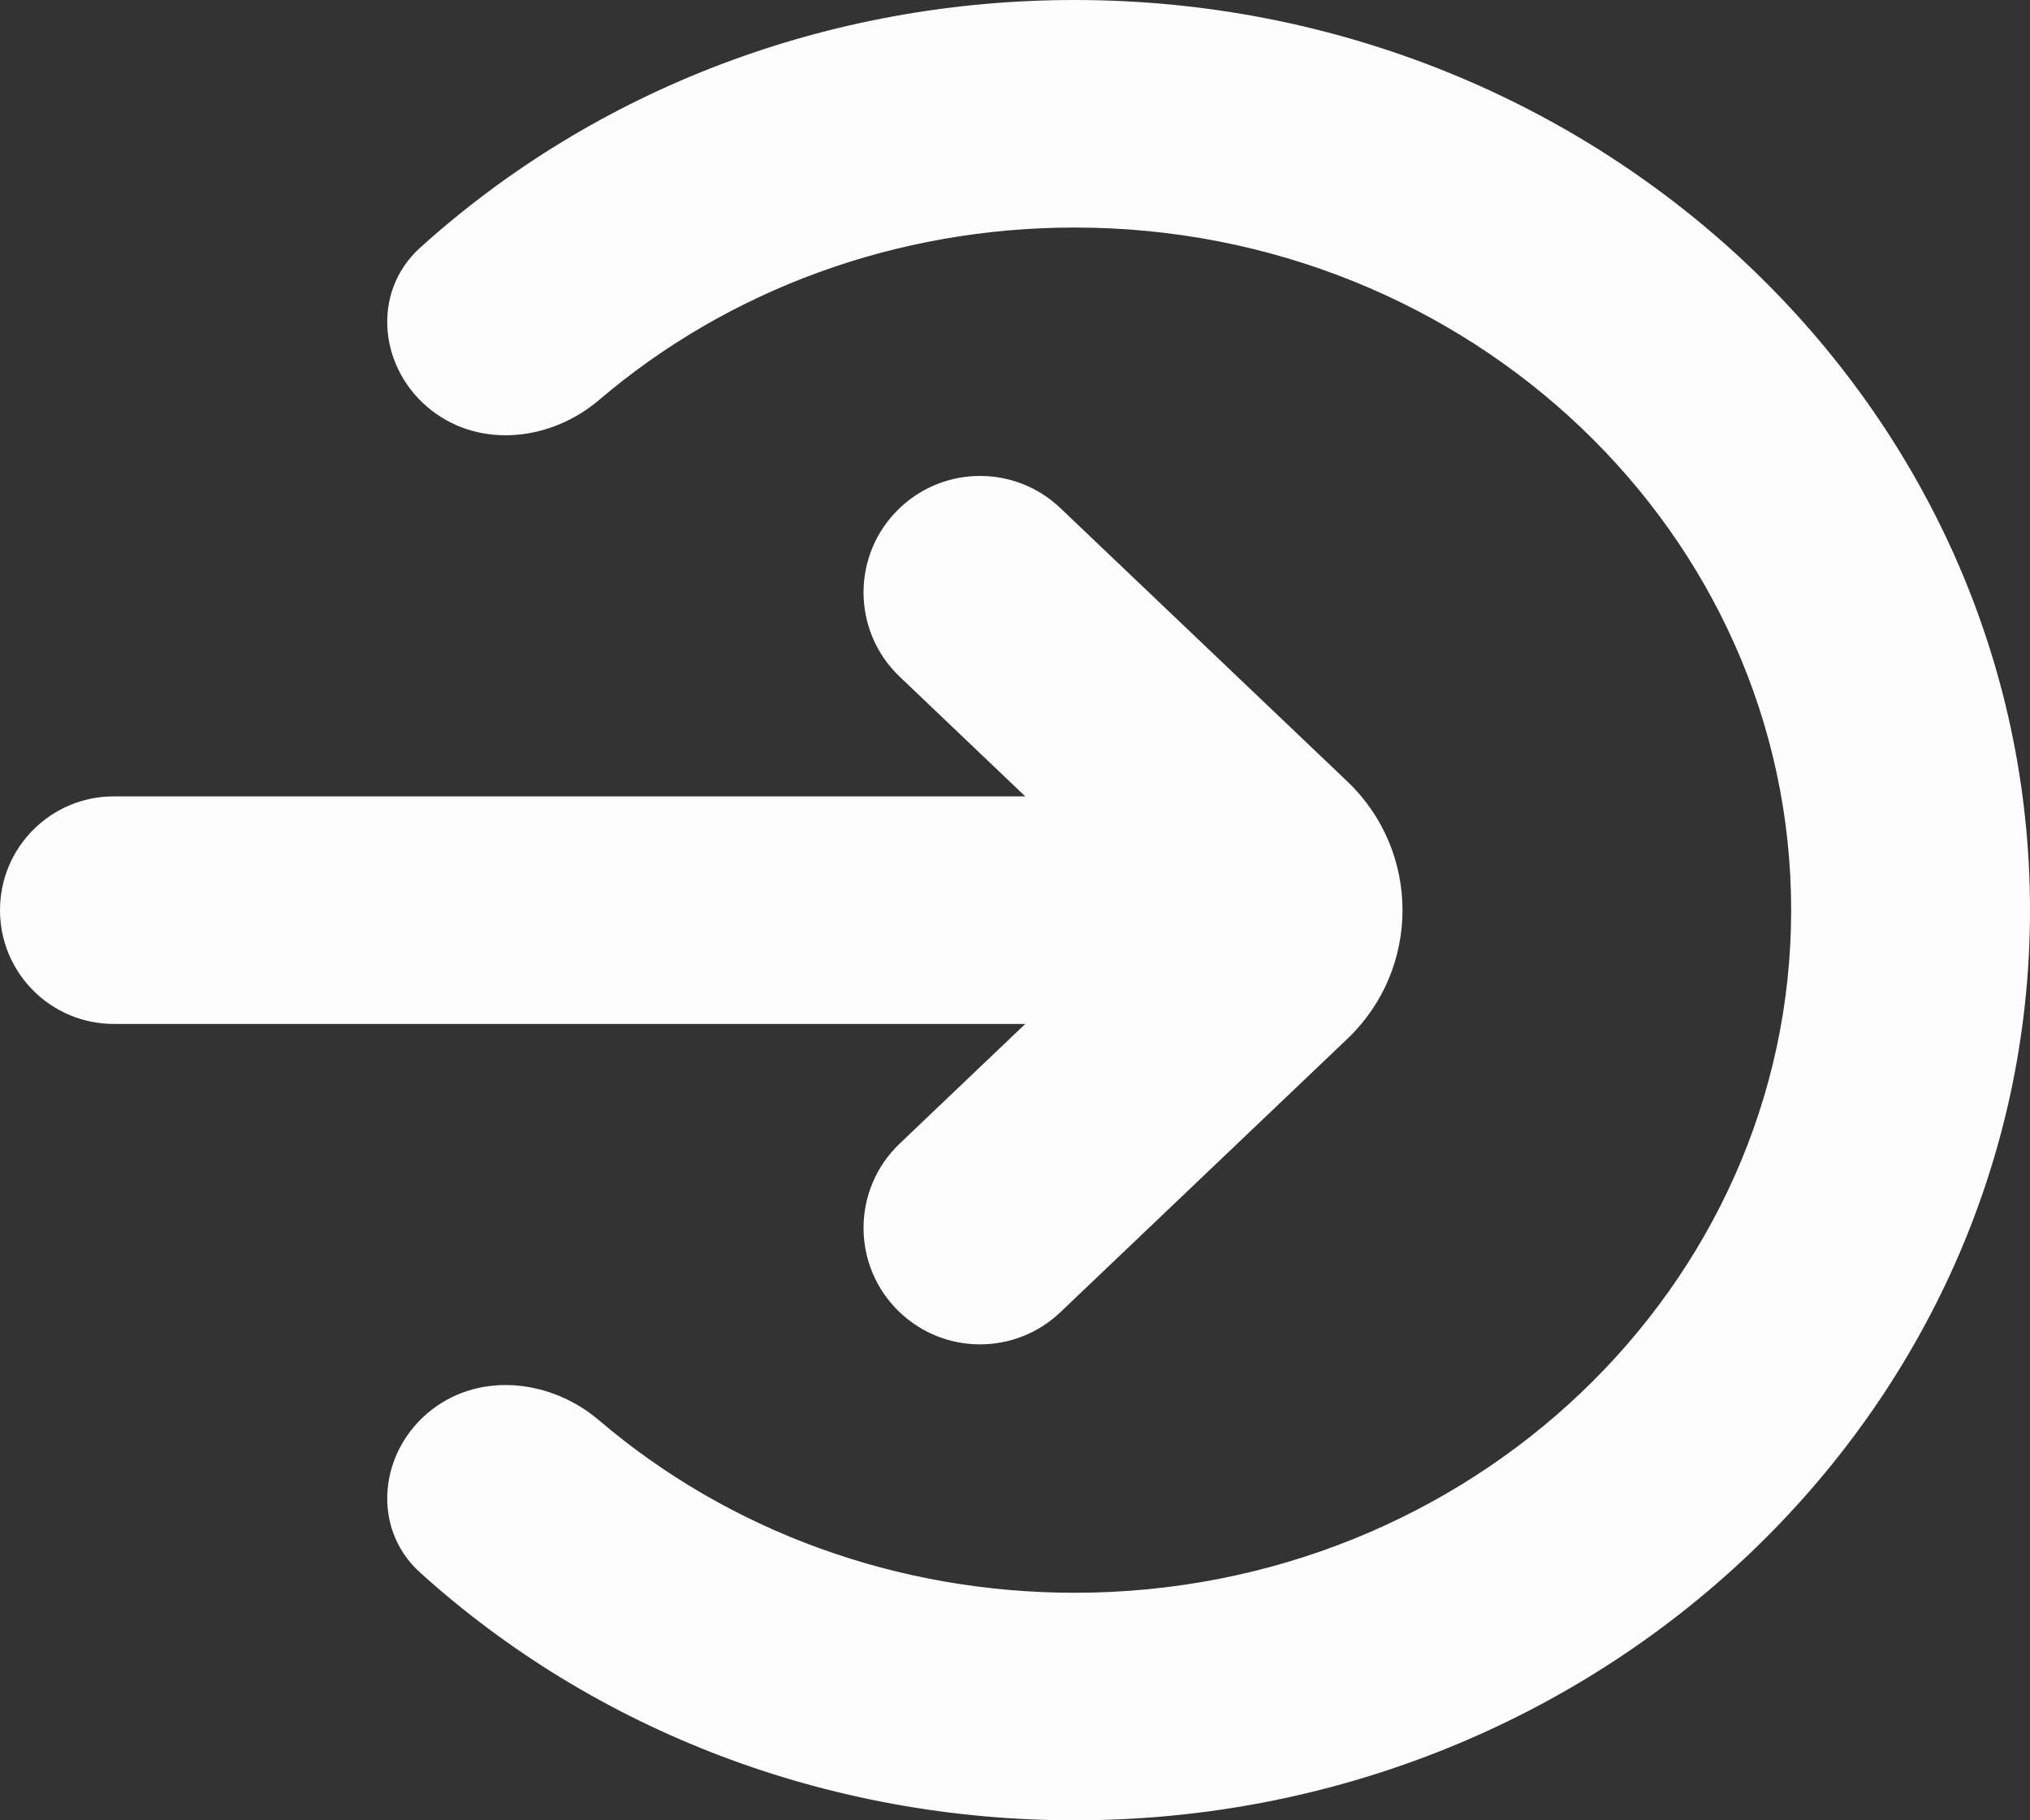 <?xml version="1.0" encoding="UTF-8"?> <svg xmlns="http://www.w3.org/2000/svg" width="29" height="26" viewBox="0 0 29 26" fill="none"><rect x="0" y="0" width="29" height="26" fill="#333333" stroke="none"/><path fill-rule="evenodd" clip-rule="evenodd" d="M15.353 26C11.833 26 8.511 24.729 6.002 22.462C5.294 21.822 5.414 20.717 6.17 20.134C6.877 19.589 7.879 19.708 8.558 20.287C10.411 21.867 12.813 22.75 15.353 22.75C20.998 22.75 25.588 18.377 25.588 13C25.588 7.623 20.998 3.25 15.353 3.25C12.813 3.25 10.411 4.133 8.558 5.713C7.879 6.292 6.877 6.411 6.17 5.866C5.414 5.283 5.294 4.178 6.002 3.538C8.511 1.271 11.833 7.63928e-07 15.353 9.98398e-07C22.878 1.49957e-06 29 5.832 29 13C29 20.168 22.878 26 15.353 26ZM15.148 18.743C14.505 19.355 13.495 19.355 12.853 18.743C12.164 18.088 12.164 16.99 12.853 16.334L14.647 14.625L1.625 14.625C0.728 14.625 -2.42595e-06 13.898 -2.32296e-06 13C-2.21998e-06 12.102 0.728 11.375 1.625 11.375L14.647 11.375L12.853 9.666C12.164 9.01 12.164 7.912 12.853 7.257C13.495 6.645 14.505 6.645 15.148 7.257L19.249 11.163C20.298 12.163 20.298 13.837 19.249 14.837L15.148 18.743Z" fill="#FDFDFD"></path></svg> 